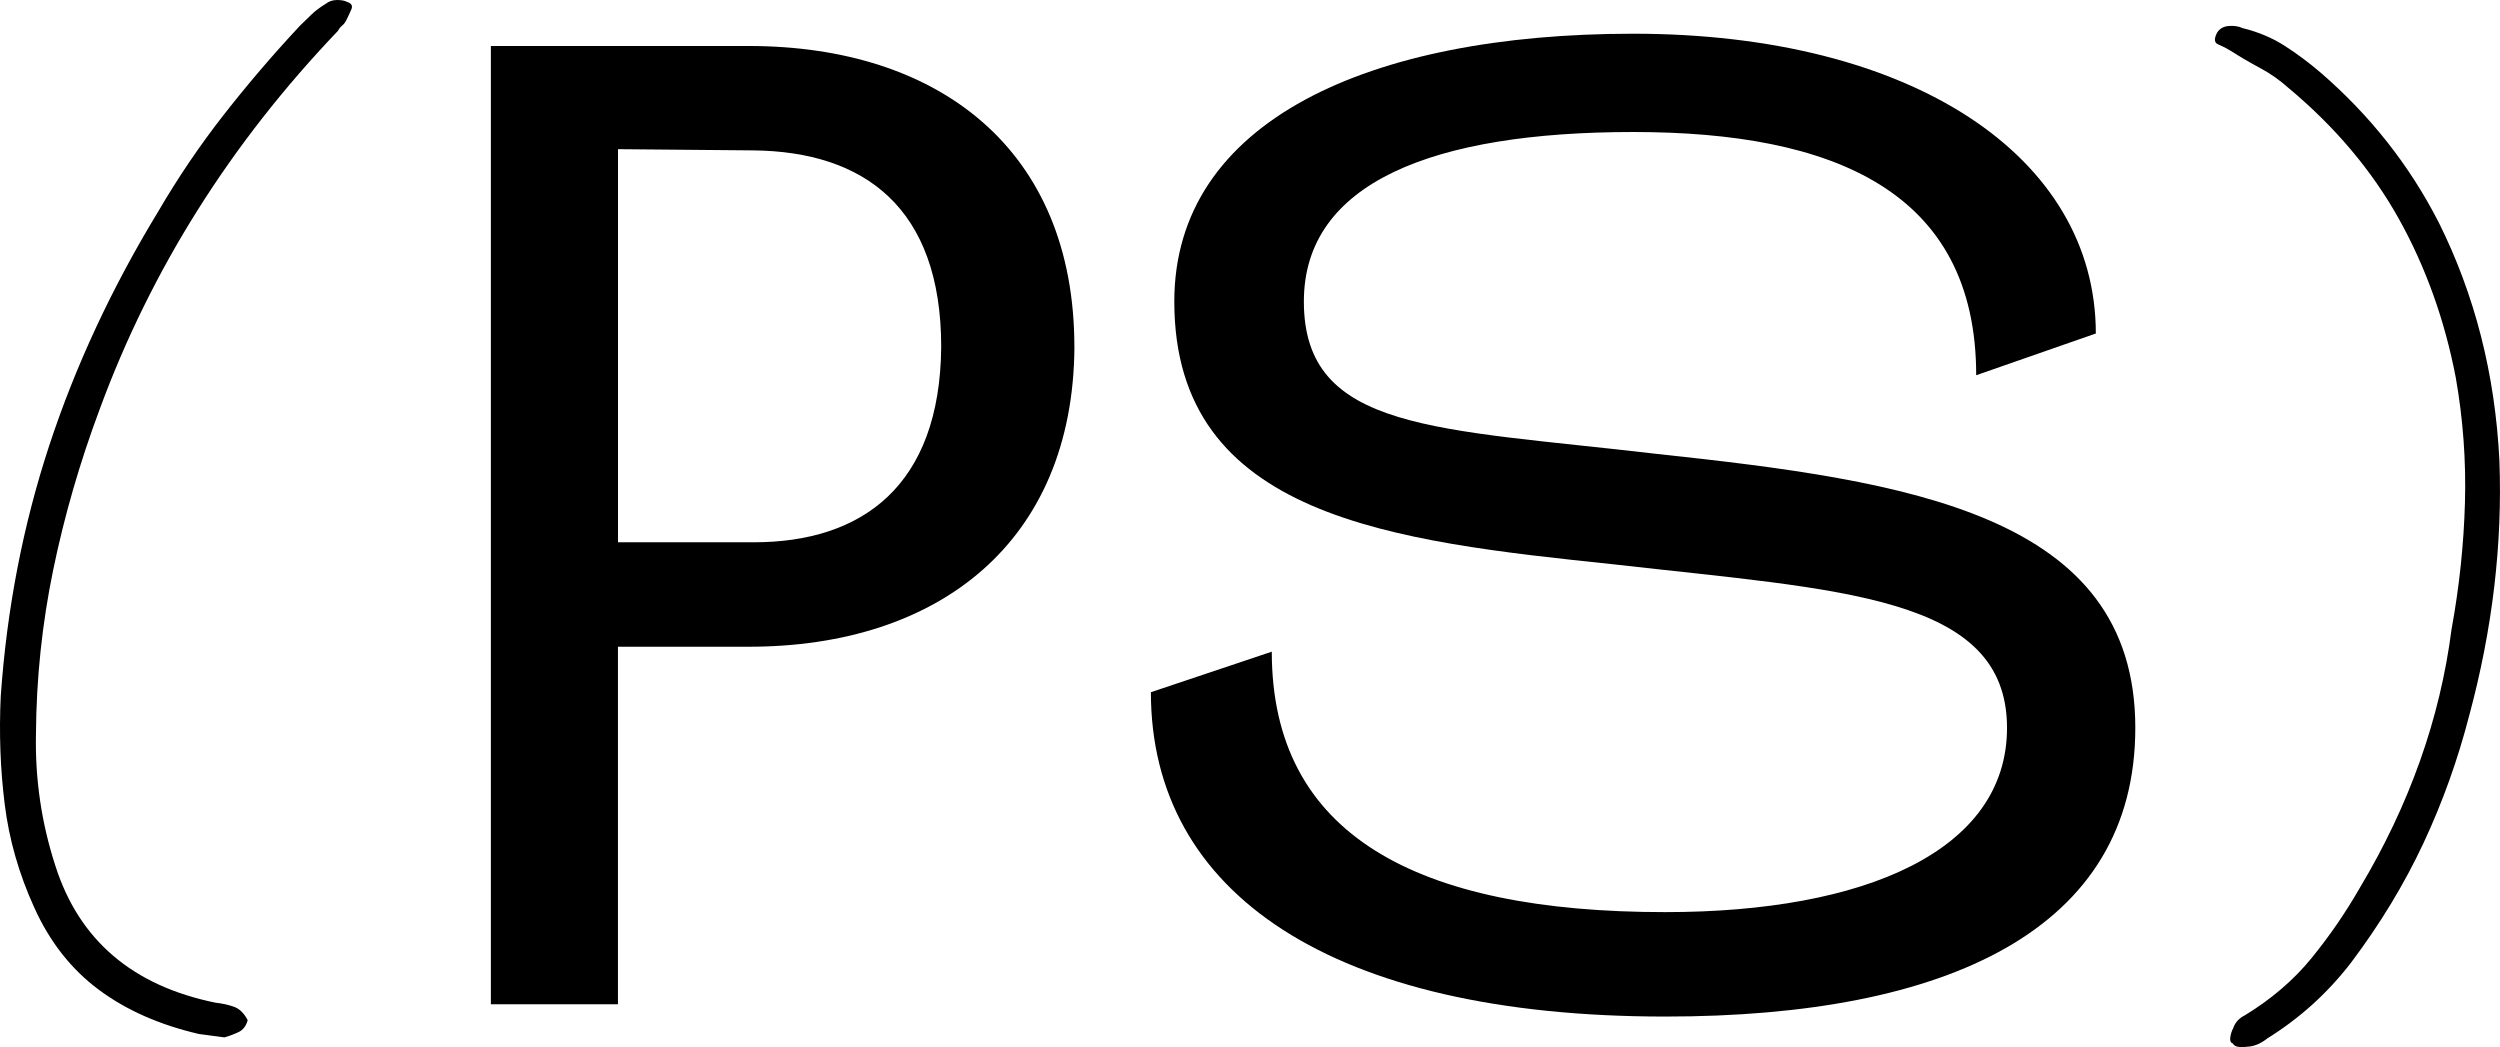 <?xml version="1.0" encoding="UTF-8"?>
<svg xmlns="http://www.w3.org/2000/svg" width="234" height="98" viewBox="0 0 234 98" fill="none">
  <path d="M23.183 95.492C23.032 96.032 22.755 96.397 22.352 96.592C21.948 96.787 21.5 96.957 21.007 97.099C20.608 97.046 20.212 96.994 19.817 96.941C19.418 96.888 19.022 96.839 18.627 96.783C14.943 95.93 11.818 94.551 9.247 92.639C6.675 90.728 4.662 88.167 3.207 84.949C1.777 81.808 0.852 78.586 0.441 75.278C0.029 71.971 -0.093 68.603 0.07 65.174C0.636 57.013 2.148 49.201 4.597 41.738C7.046 34.279 10.453 26.958 14.817 19.783C16.663 16.622 18.704 13.607 20.942 10.746C23.179 7.885 25.555 5.105 28.069 2.415C28.427 2.066 28.786 1.717 29.145 1.368C29.503 1.019 29.943 0.69 30.465 0.373C30.774 0.122 31.137 0 31.561 0C31.981 0.004 32.286 0.065 32.47 0.174C32.889 0.304 33.032 0.532 32.894 0.856C32.759 1.185 32.592 1.542 32.396 1.924C32.299 2.118 32.172 2.277 32.017 2.402C31.863 2.528 31.736 2.691 31.638 2.881C21.585 13.404 14.153 25.209 9.336 38.288C7.474 43.272 6.023 48.284 4.984 53.32C3.941 58.36 3.403 63.481 3.366 68.688C3.277 72.921 3.884 77.04 5.184 81.041C7.405 88.001 12.409 92.274 20.196 93.857C20.828 93.926 21.398 94.051 21.912 94.238C22.421 94.425 22.845 94.839 23.183 95.484V95.492Z" fill="black"></path>
  <path d="M228.254 20.795C231.645 27.592 233.54 35.019 233.943 43.074C234.241 50.922 233.299 58.885 231.123 66.956C230.051 71.112 228.621 75.109 226.824 78.944C225.027 82.779 222.765 86.508 220.039 90.128C218.947 91.54 217.753 92.835 216.453 94.012C215.153 95.185 213.752 96.24 212.244 97.181C211.629 97.664 211.03 97.928 210.443 97.964C210.202 98.001 209.929 98.009 209.616 97.997C209.306 97.981 209.098 97.871 208.992 97.668C208.784 97.603 208.707 97.404 208.756 97.08C208.805 96.755 208.898 96.471 209.033 96.228C209.204 95.712 209.559 95.314 210.109 95.038C212.611 93.513 214.697 91.723 216.368 89.669C218.039 87.616 219.538 85.437 220.862 83.132C225.52 75.348 228.389 67.273 229.465 58.897C230.194 54.916 230.61 50.959 230.72 47.035C230.83 43.111 230.54 39.211 229.86 35.343C228.821 29.934 227.036 24.967 224.51 20.442C221.979 15.917 218.532 11.838 214.167 8.202C213.369 7.488 212.497 6.879 211.547 6.368C210.598 5.861 209.673 5.321 208.772 4.745C208.393 4.51 208.01 4.315 207.631 4.16C207.252 4.01 207.215 3.641 207.521 3.057C207.757 2.679 208.128 2.468 208.625 2.432C209.123 2.395 209.546 2.46 209.893 2.627C211.376 2.992 212.696 3.548 213.854 4.294C215.015 5.041 216.127 5.873 217.203 6.79C221.845 10.804 225.528 15.47 228.254 20.799V20.795Z" fill="black"></path>
  <path d="M100.566 32.476C100.452 50.758 87.864 60.534 70.081 60.534H57.84V93.998H45.945V4.305H70.077C87.86 4.305 100.562 13.963 100.562 32.476H100.566ZM88.097 32.476C88.097 19.369 80.823 14.194 70.546 14.077L57.844 13.963V50.758H70.546C80.709 50.758 87.983 45.47 88.097 32.476Z" fill="black"></path>
  <path d="M196.174 31.214L184.972 35.122C184.972 17.875 171.577 12.356 152.873 12.356C134.169 12.356 122.042 17.072 122.042 28.223C122.042 40.414 134.511 40.069 155.065 42.484C178.619 45.012 199.865 48.116 199.865 68.127C199.865 86.985 182.315 95.15 155.872 95.15C124.695 95.15 107.723 83.649 107.723 64.791L119.039 60.997C119.039 78.13 132.547 85.374 155.872 85.374C174.576 85.374 187.857 79.624 187.857 68.127C187.857 55.709 172.27 55.246 151.137 52.832C130.355 50.649 109.915 48.461 109.915 28.223C109.915 11.321 128.159 3.156 152.869 3.156C178.965 3.156 196.169 14.657 196.169 31.214H196.174Z" fill="black"></path>
</svg>
